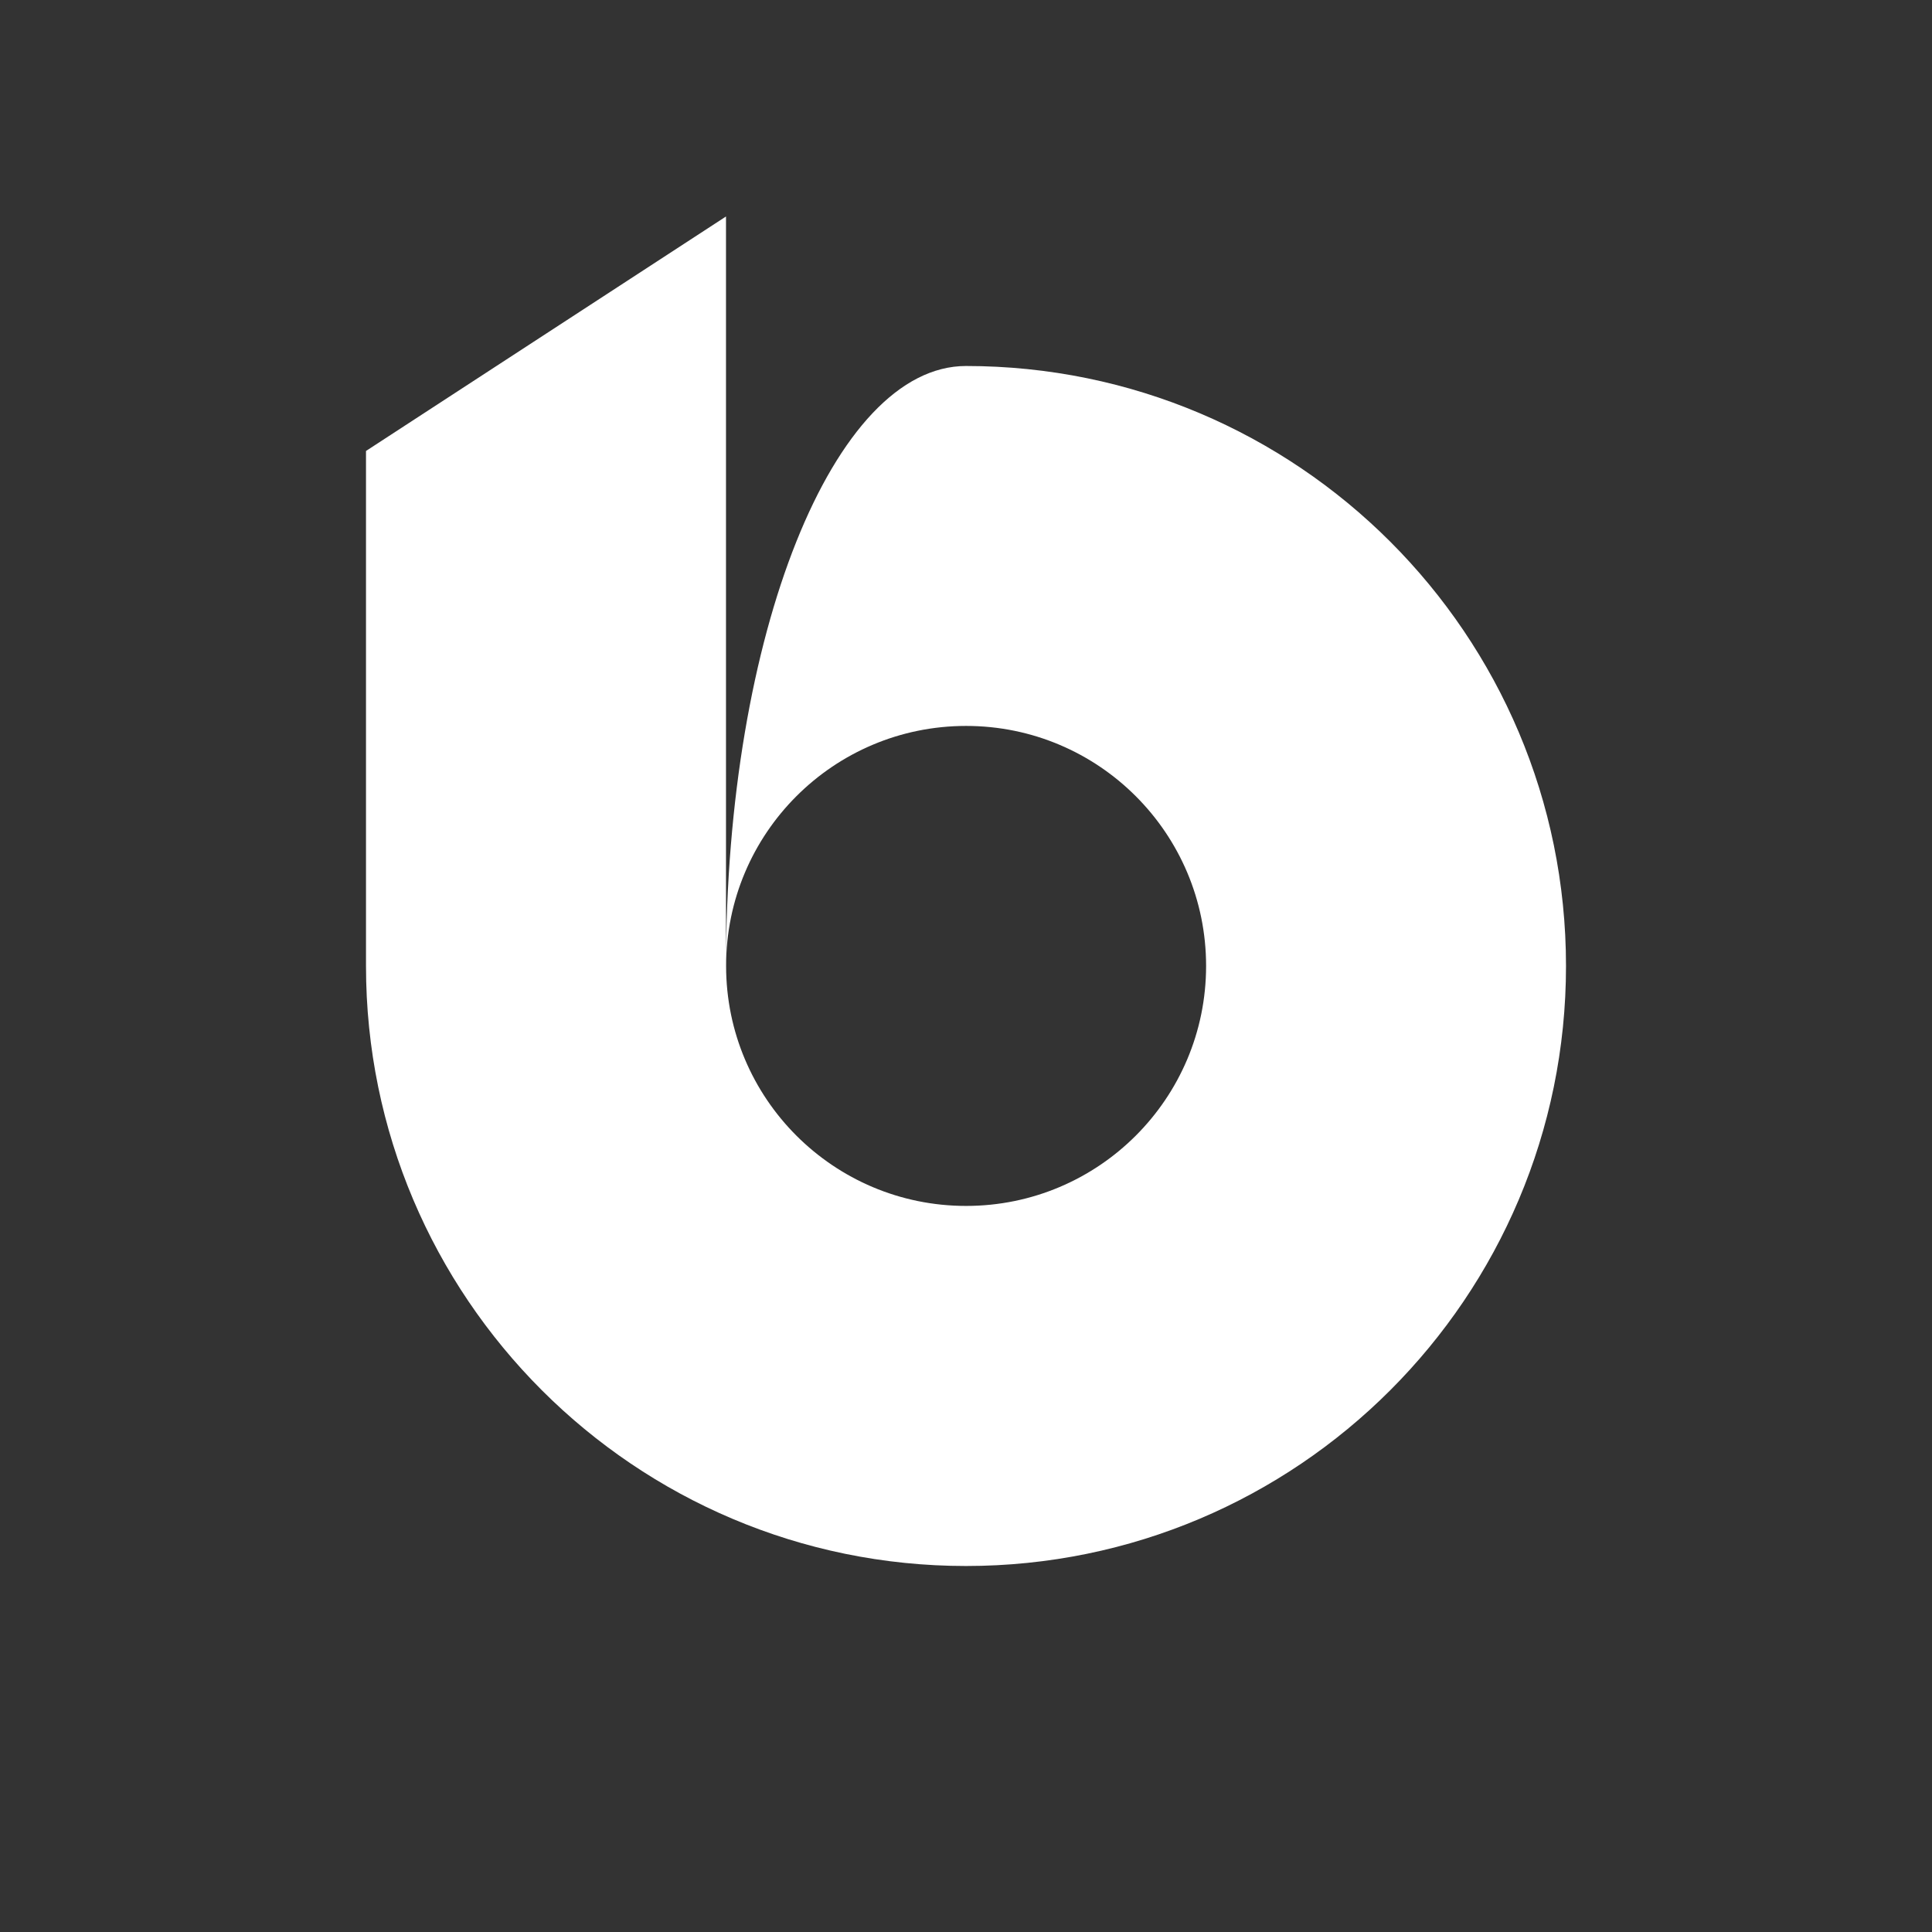 <svg xmlns="http://www.w3.org/2000/svg" xmlns:xlink="http://www.w3.org/1999/xlink" id="Layer_1" x="0px" y="0px" viewBox="0 0 322 322" xml:space="preserve"><rect x="0" y="0" width="322" height="322" fill="#333333" stroke="none"/><path fill="#FFFFFF" d="M161,61c-22.08,0-40,44.76-40,100V69.36V36.08L61,75.16V161c0,55.2,44.8,100,100,100 c55.24,0,100-44.8,100-100C261,105.76,216.24,61,161,61z M161.016,200.988c-22.092,0-40-17.908-40-40s17.908-40,40-40 s40,17.908,40,40S183.108,200.988,161.016,200.988z"></path></svg>